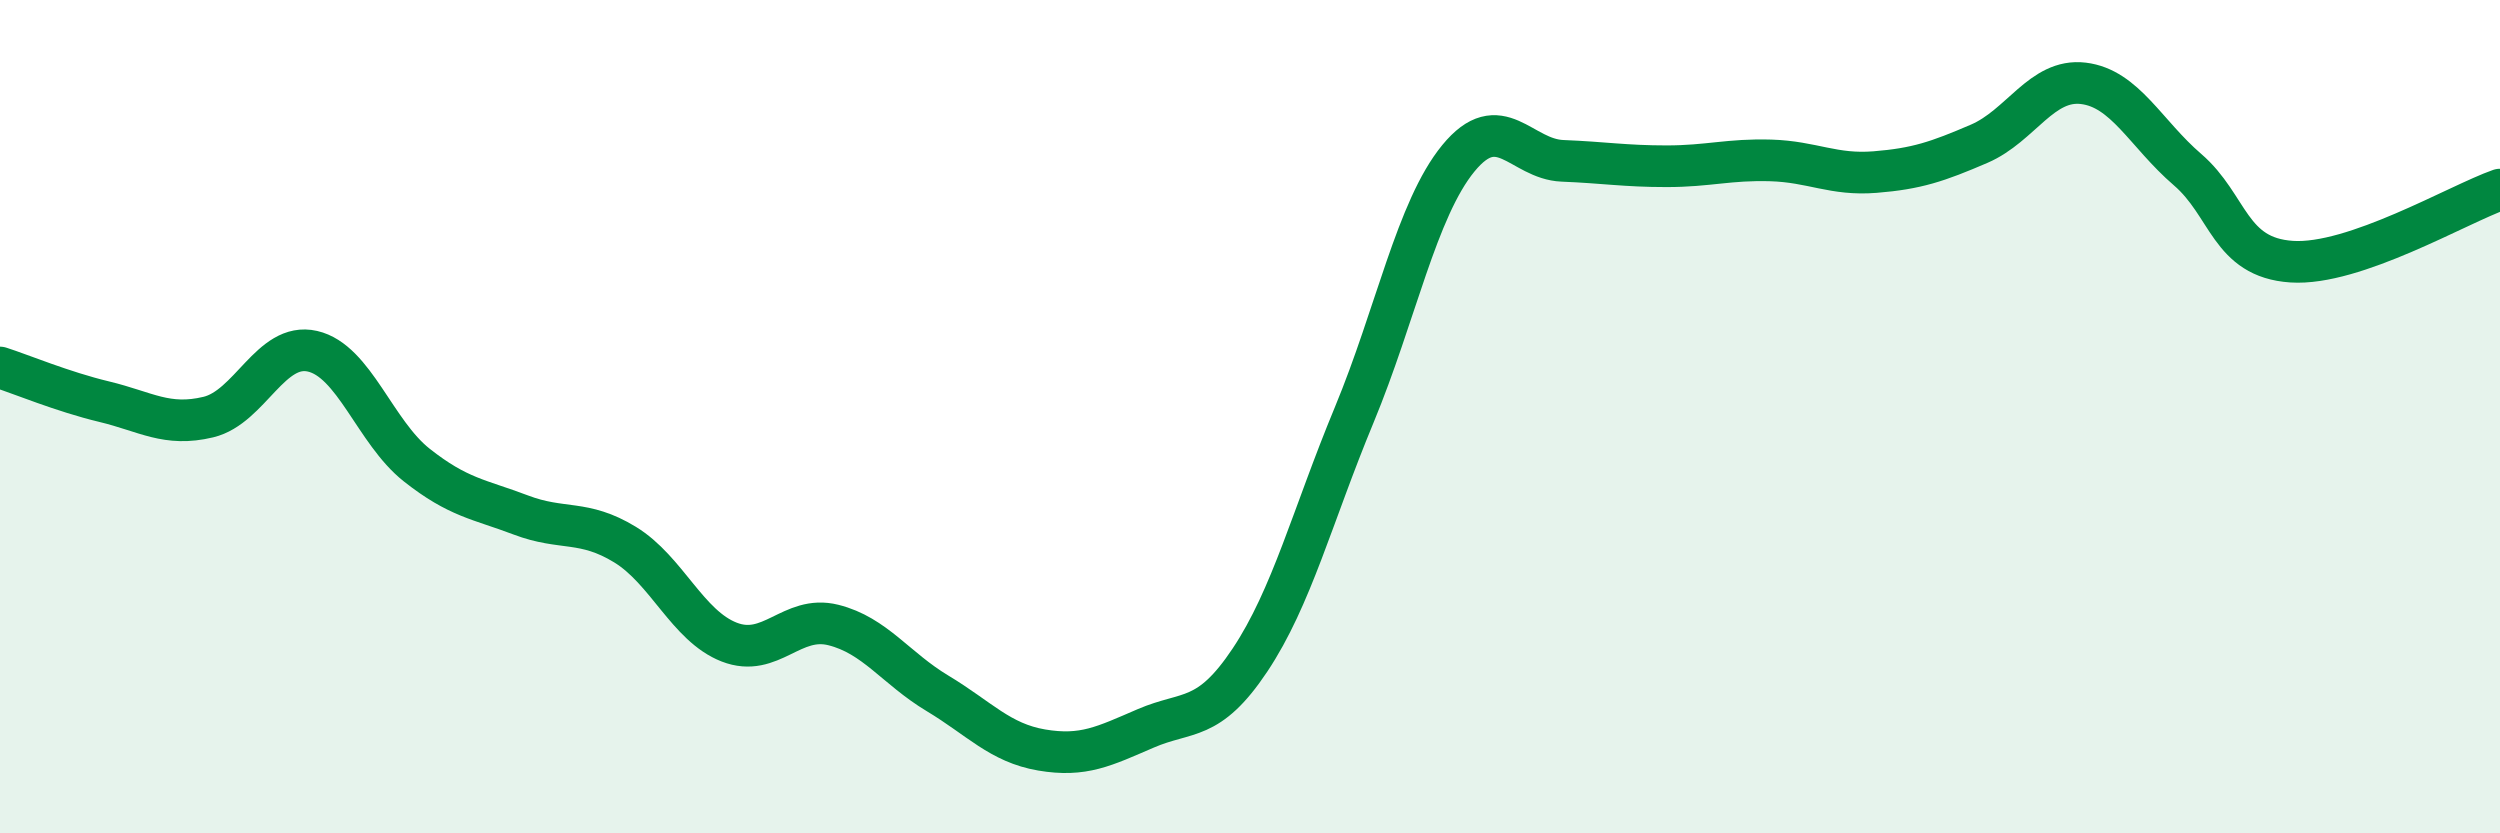 
    <svg width="60" height="20" viewBox="0 0 60 20" xmlns="http://www.w3.org/2000/svg">
      <path
        d="M 0,8.82 C 0.5,8.98 1.5,9.4 2.5,9.64 C 3.5,9.88 4,10.25 5,10.01 C 6,9.77 6.5,8.2 7.5,8.43 C 8.5,8.66 9,10.37 10,11.16 C 11,11.95 11.5,11.98 12.5,12.36 C 13.5,12.74 14,12.46 15,13.07 C 16,13.68 16.5,15.02 17.5,15.41 C 18.5,15.8 19,14.75 20,15 C 21,15.25 21.5,16.04 22.5,16.64 C 23.5,17.24 24,17.83 25,18 C 26,18.17 26.5,17.91 27.5,17.48 C 28.5,17.05 29,17.34 30,15.84 C 31,14.34 31.5,12.37 32.5,9.96 C 33.5,7.55 34,5.02 35,3.8 C 36,2.58 36.5,3.82 37.5,3.86 C 38.5,3.9 39,3.99 40,3.99 C 41,3.99 41.5,3.82 42.5,3.85 C 43.5,3.88 44,4.21 45,4.13 C 46,4.05 46.5,3.88 47.5,3.45 C 48.5,3.02 49,1.88 50,2 C 51,2.12 51.5,3.21 52.5,4.07 C 53.5,4.93 53.5,6.18 55,6.28 C 56.5,6.38 59,4.9 60,4.55L60 20L0 20Z"
        fill="#008740"
        opacity="0.1"
        stroke-linecap="round"
        stroke-linejoin="round"
      />
      <path
        d="M 0,8.82 C 0.5,8.98 1.5,9.4 2.5,9.64 C 3.5,9.88 4,10.25 5,10.01 C 6,9.77 6.5,8.2 7.5,8.43 C 8.5,8.66 9,10.37 10,11.16 C 11,11.95 11.5,11.98 12.5,12.36 C 13.5,12.74 14,12.46 15,13.07 C 16,13.68 16.5,15.02 17.5,15.41 C 18.5,15.8 19,14.75 20,15 C 21,15.25 21.5,16.04 22.5,16.64 C 23.5,17.24 24,17.83 25,18 C 26,18.17 26.5,17.91 27.5,17.48 C 28.5,17.05 29,17.34 30,15.84 C 31,14.34 31.5,12.37 32.5,9.96 C 33.5,7.55 34,5.02 35,3.8 C 36,2.58 36.5,3.82 37.5,3.86 C 38.5,3.9 39,3.99 40,3.99 C 41,3.99 41.5,3.82 42.5,3.85 C 43.5,3.88 44,4.21 45,4.13 C 46,4.05 46.5,3.88 47.5,3.45 C 48.5,3.02 49,1.88 50,2 C 51,2.12 51.5,3.21 52.5,4.07 C 53.5,4.93 53.5,6.18 55,6.28 C 56.5,6.38 59,4.9 60,4.55"
        stroke="#008740"
        stroke-width="1"
        fill="none"
        stroke-linecap="round"
        stroke-linejoin="round"
      />
    </svg>
  